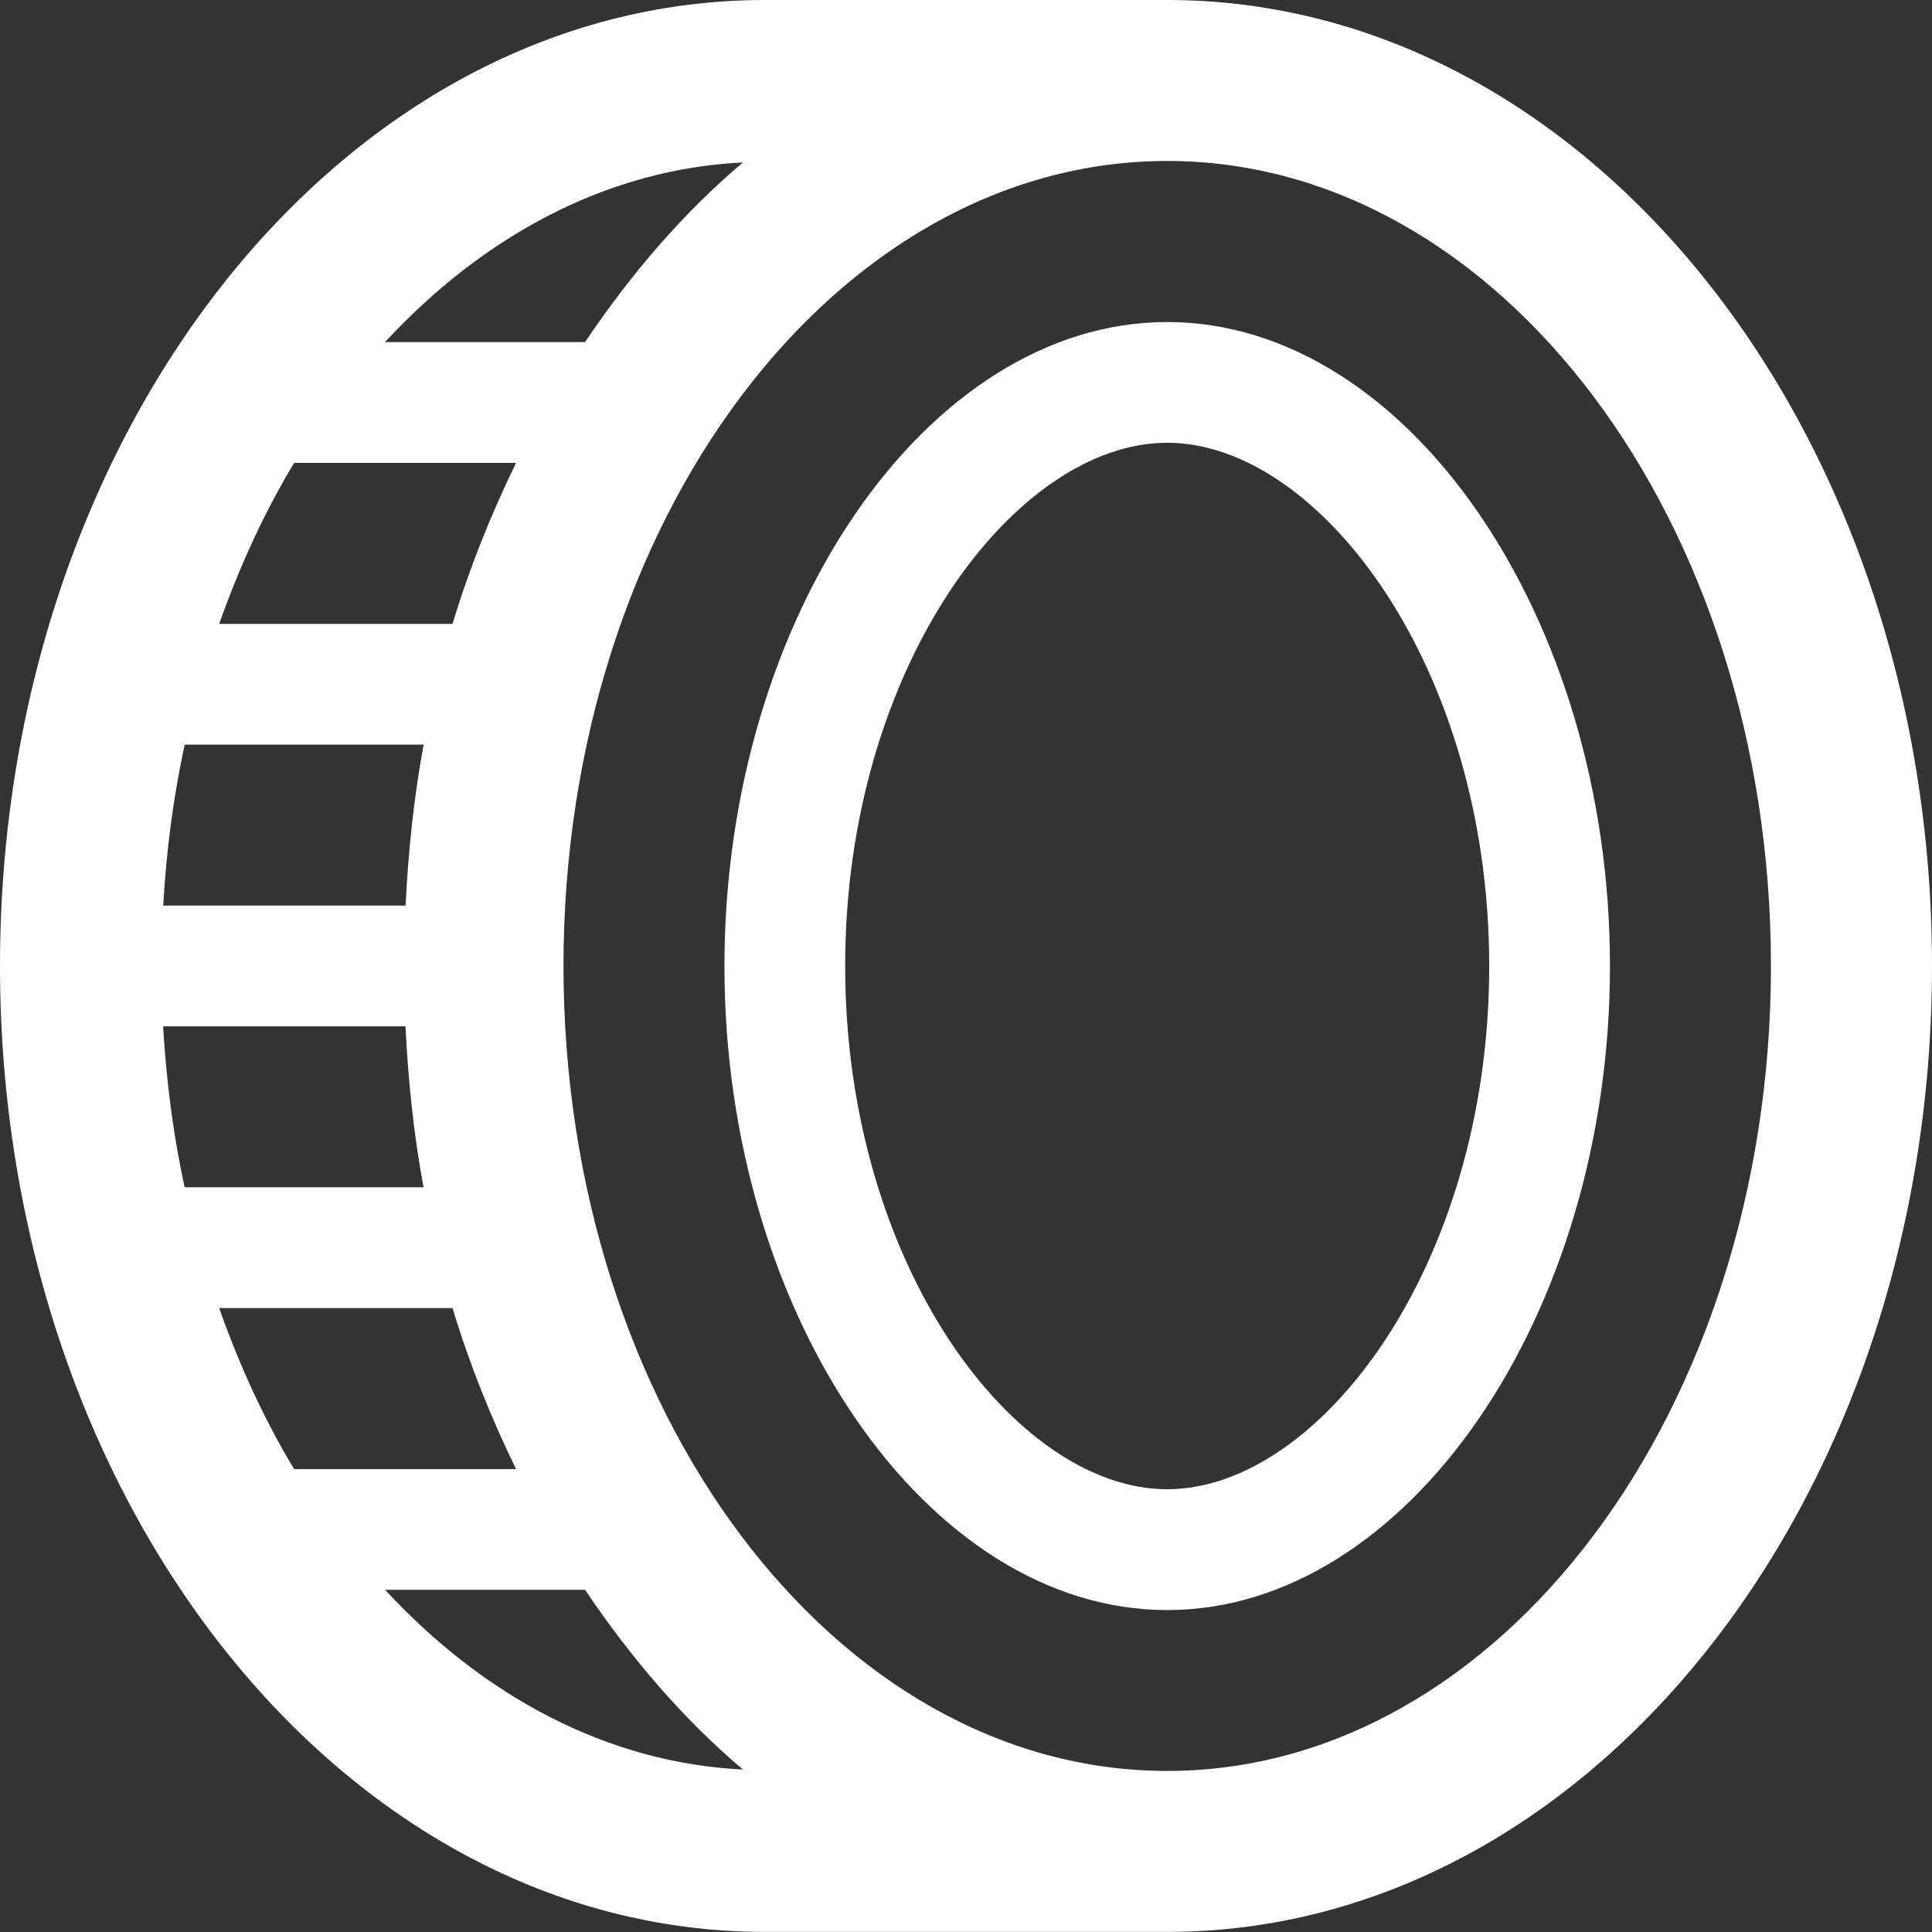 <svg xmlns="http://www.w3.org/2000/svg" width="63" height="63" viewBox="0 0 63 63" fill="none"><rect x="0" y="0" width="63" height="63" fill="#333333" stroke="none"/><g clip-path="url(#clip0_206_696)"><path d="M38.062 0H24.938C11.164 0 0 14.103 0 31.498C0 48.894 11.164 62.997 24.938 62.997H38.062C51.836 62.997 63 48.894 63 31.498C63 14.103 51.836 0 38.062 0ZM24.226 5.298C22.294 6.929 20.577 8.925 19.078 11.155H12.555C15.771 7.681 19.809 5.507 24.226 5.298ZM9.591 15.095H16.827C16.02 16.757 15.313 18.498 14.757 20.344H7.147C7.813 18.464 8.624 16.698 9.591 15.095ZM6.023 24.281H13.814C13.498 25.98 13.314 27.739 13.225 29.53H5.322C5.424 27.724 5.657 25.967 6.023 24.281ZM5.322 33.467H13.222C13.311 35.261 13.495 37.017 13.811 38.716H6.02C5.654 37.03 5.424 35.273 5.319 33.467H5.322ZM7.147 42.656H14.757C15.313 44.502 16.02 46.246 16.827 47.905H9.591C8.624 46.305 7.813 44.536 7.147 42.656ZM12.558 51.842H19.078C20.58 54.072 22.294 56.071 24.226 57.702C19.809 57.487 15.774 55.319 12.558 51.842ZM38.062 57.748C27.205 57.748 18.375 45.973 18.375 31.498C18.375 17.024 27.205 5.249 38.062 5.249C48.918 5.249 57.748 17.024 57.748 31.498C57.748 45.973 48.918 57.748 38.062 57.748Z" fill="white"></path><path d="M38.061 10.501C30.235 10.501 23.623 20.116 23.623 31.502C23.623 42.886 30.235 52.502 38.061 52.502C45.886 52.502 52.499 42.89 52.499 31.502C52.499 20.116 45.886 10.501 38.061 10.501ZM38.061 48.562C33.104 48.562 27.56 41.268 27.56 31.502C27.56 21.735 33.104 14.438 38.061 14.438C43.018 14.438 48.561 21.735 48.561 31.502C48.561 41.268 43.018 48.562 38.061 48.562Z" fill="white"></path></g><defs><clipPath id="clip0_206_696"><rect width="63" height="63" fill="white"></rect></clipPath></defs></svg>